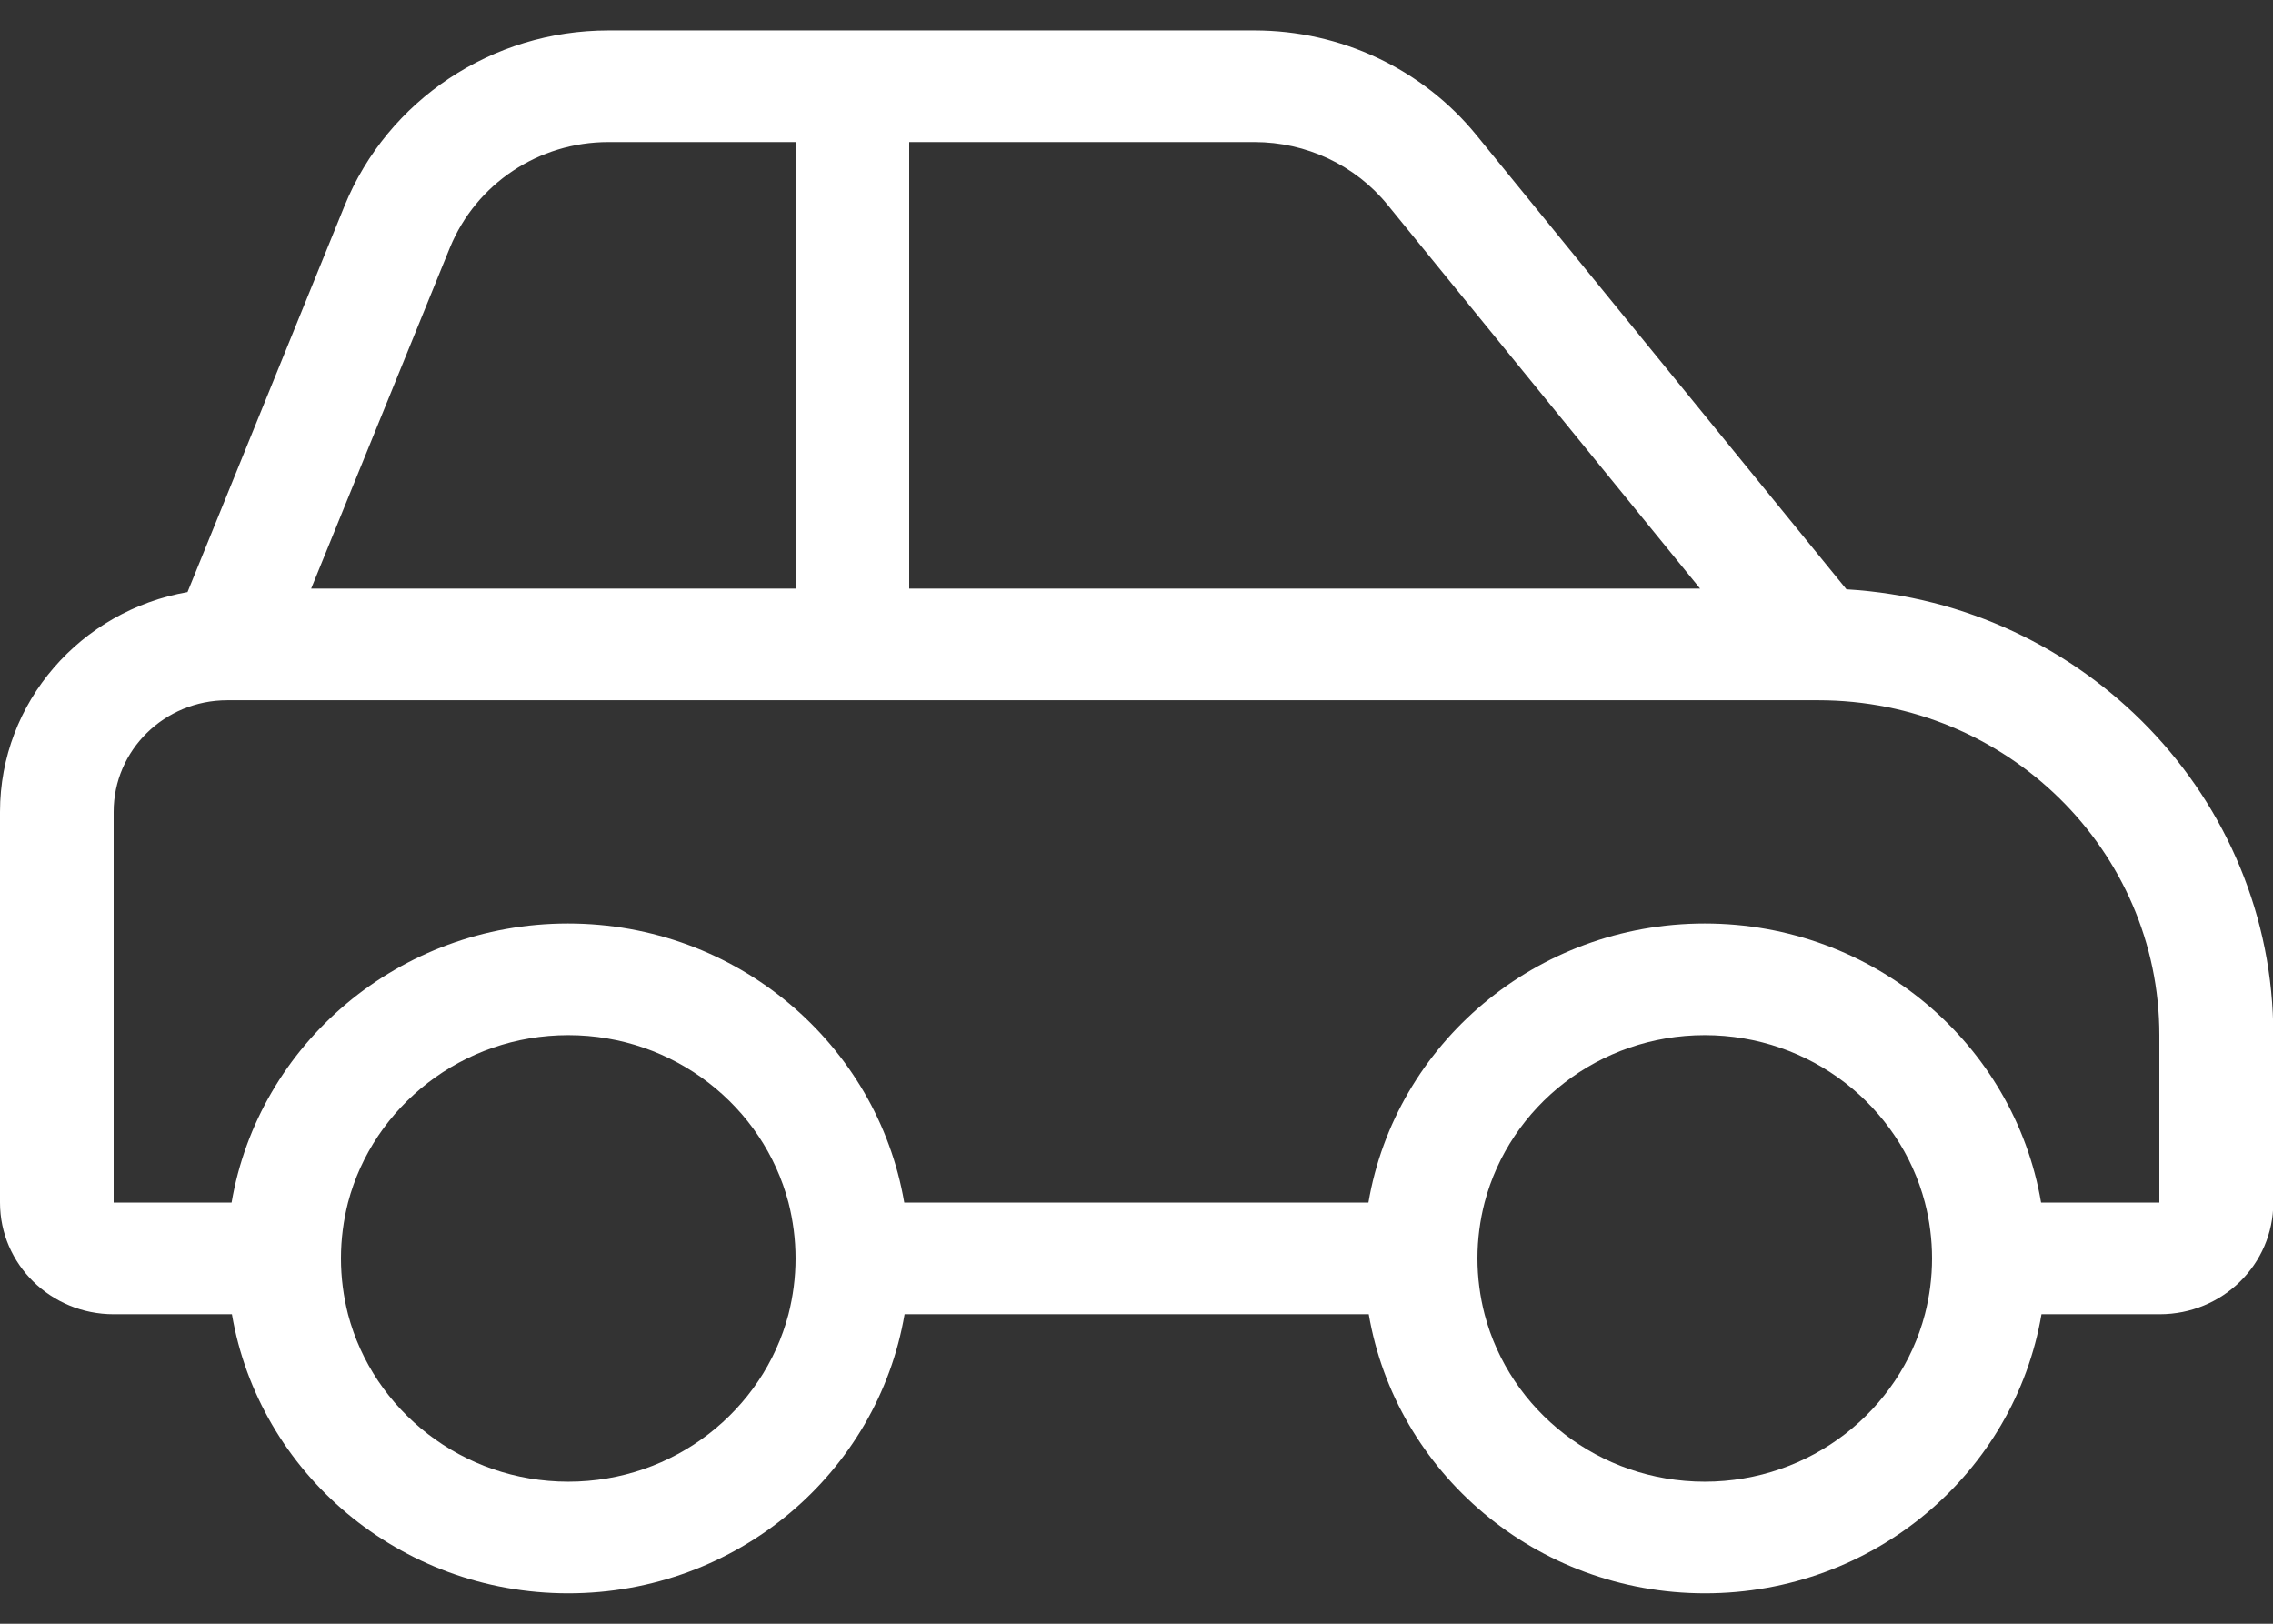 <svg width="28" height="20" viewBox="0 0 28 20" fill="none" xmlns="http://www.w3.org/2000/svg">
<rect x="0" y="0" width="28" height="20" fill="#333333" stroke="none"/>
<path d="M7.494 1.75H9.8V2.438V6.562V7.25H3.833L5.543 3.048C5.867 2.261 6.637 1.75 7.494 1.75ZM11.2 7.25V6.562V2.438V1.75H15.453C16.091 1.75 16.695 2.034 17.093 2.523L20.943 7.25H11.2ZM22.746 7.259L18.187 1.664C17.522 0.848 16.516 0.375 15.453 0.375H7.494C6.064 0.375 4.777 1.23 4.244 2.536L2.31 7.293C0.998 7.521 0 8.646 0 10V14.812C0 15.573 0.626 16.188 1.4 16.188H2.857C3.189 18.138 4.918 19.625 7 19.625C9.082 19.625 10.811 18.138 11.143 16.188H16.861C17.194 18.138 18.922 19.625 21.004 19.625C23.087 19.625 24.815 18.138 25.148 16.188H26.604C27.379 16.188 28.004 15.573 28.004 14.812V12.75C28.004 9.828 25.681 7.435 22.75 7.259H22.746ZM23.712 16.188C23.402 17.373 22.304 18.25 21 18.25C19.696 18.25 18.598 17.373 18.288 16.188C18.231 15.968 18.2 15.736 18.2 15.5C18.2 15.264 18.231 15.032 18.288 14.812C18.598 13.627 19.696 12.75 21 12.75C22.304 12.75 23.402 13.627 23.712 14.812C23.769 15.032 23.8 15.264 23.8 15.5C23.8 15.736 23.769 15.968 23.712 16.188ZM16.857 14.812H11.139C10.806 12.862 9.078 11.375 6.996 11.375C4.913 11.375 3.185 12.862 2.853 14.812H1.4V10C1.4 9.239 2.026 8.625 2.8 8.625H22.4C24.719 8.625 26.6 10.473 26.6 12.75V14.812H25.143C24.811 12.862 23.082 11.375 21 11.375C18.918 11.375 17.189 12.862 16.857 14.812ZM7 18.25C5.696 18.25 4.598 17.373 4.287 16.188C4.231 15.968 4.2 15.736 4.2 15.5C4.2 15.264 4.231 15.032 4.287 14.812C4.598 13.627 5.696 12.75 7 12.75C8.304 12.75 9.402 13.627 9.713 14.812C9.769 15.032 9.8 15.264 9.8 15.5C9.8 15.736 9.769 15.968 9.713 16.188C9.402 17.373 8.304 18.25 7 18.25Z" fill="white"/>
</svg>
